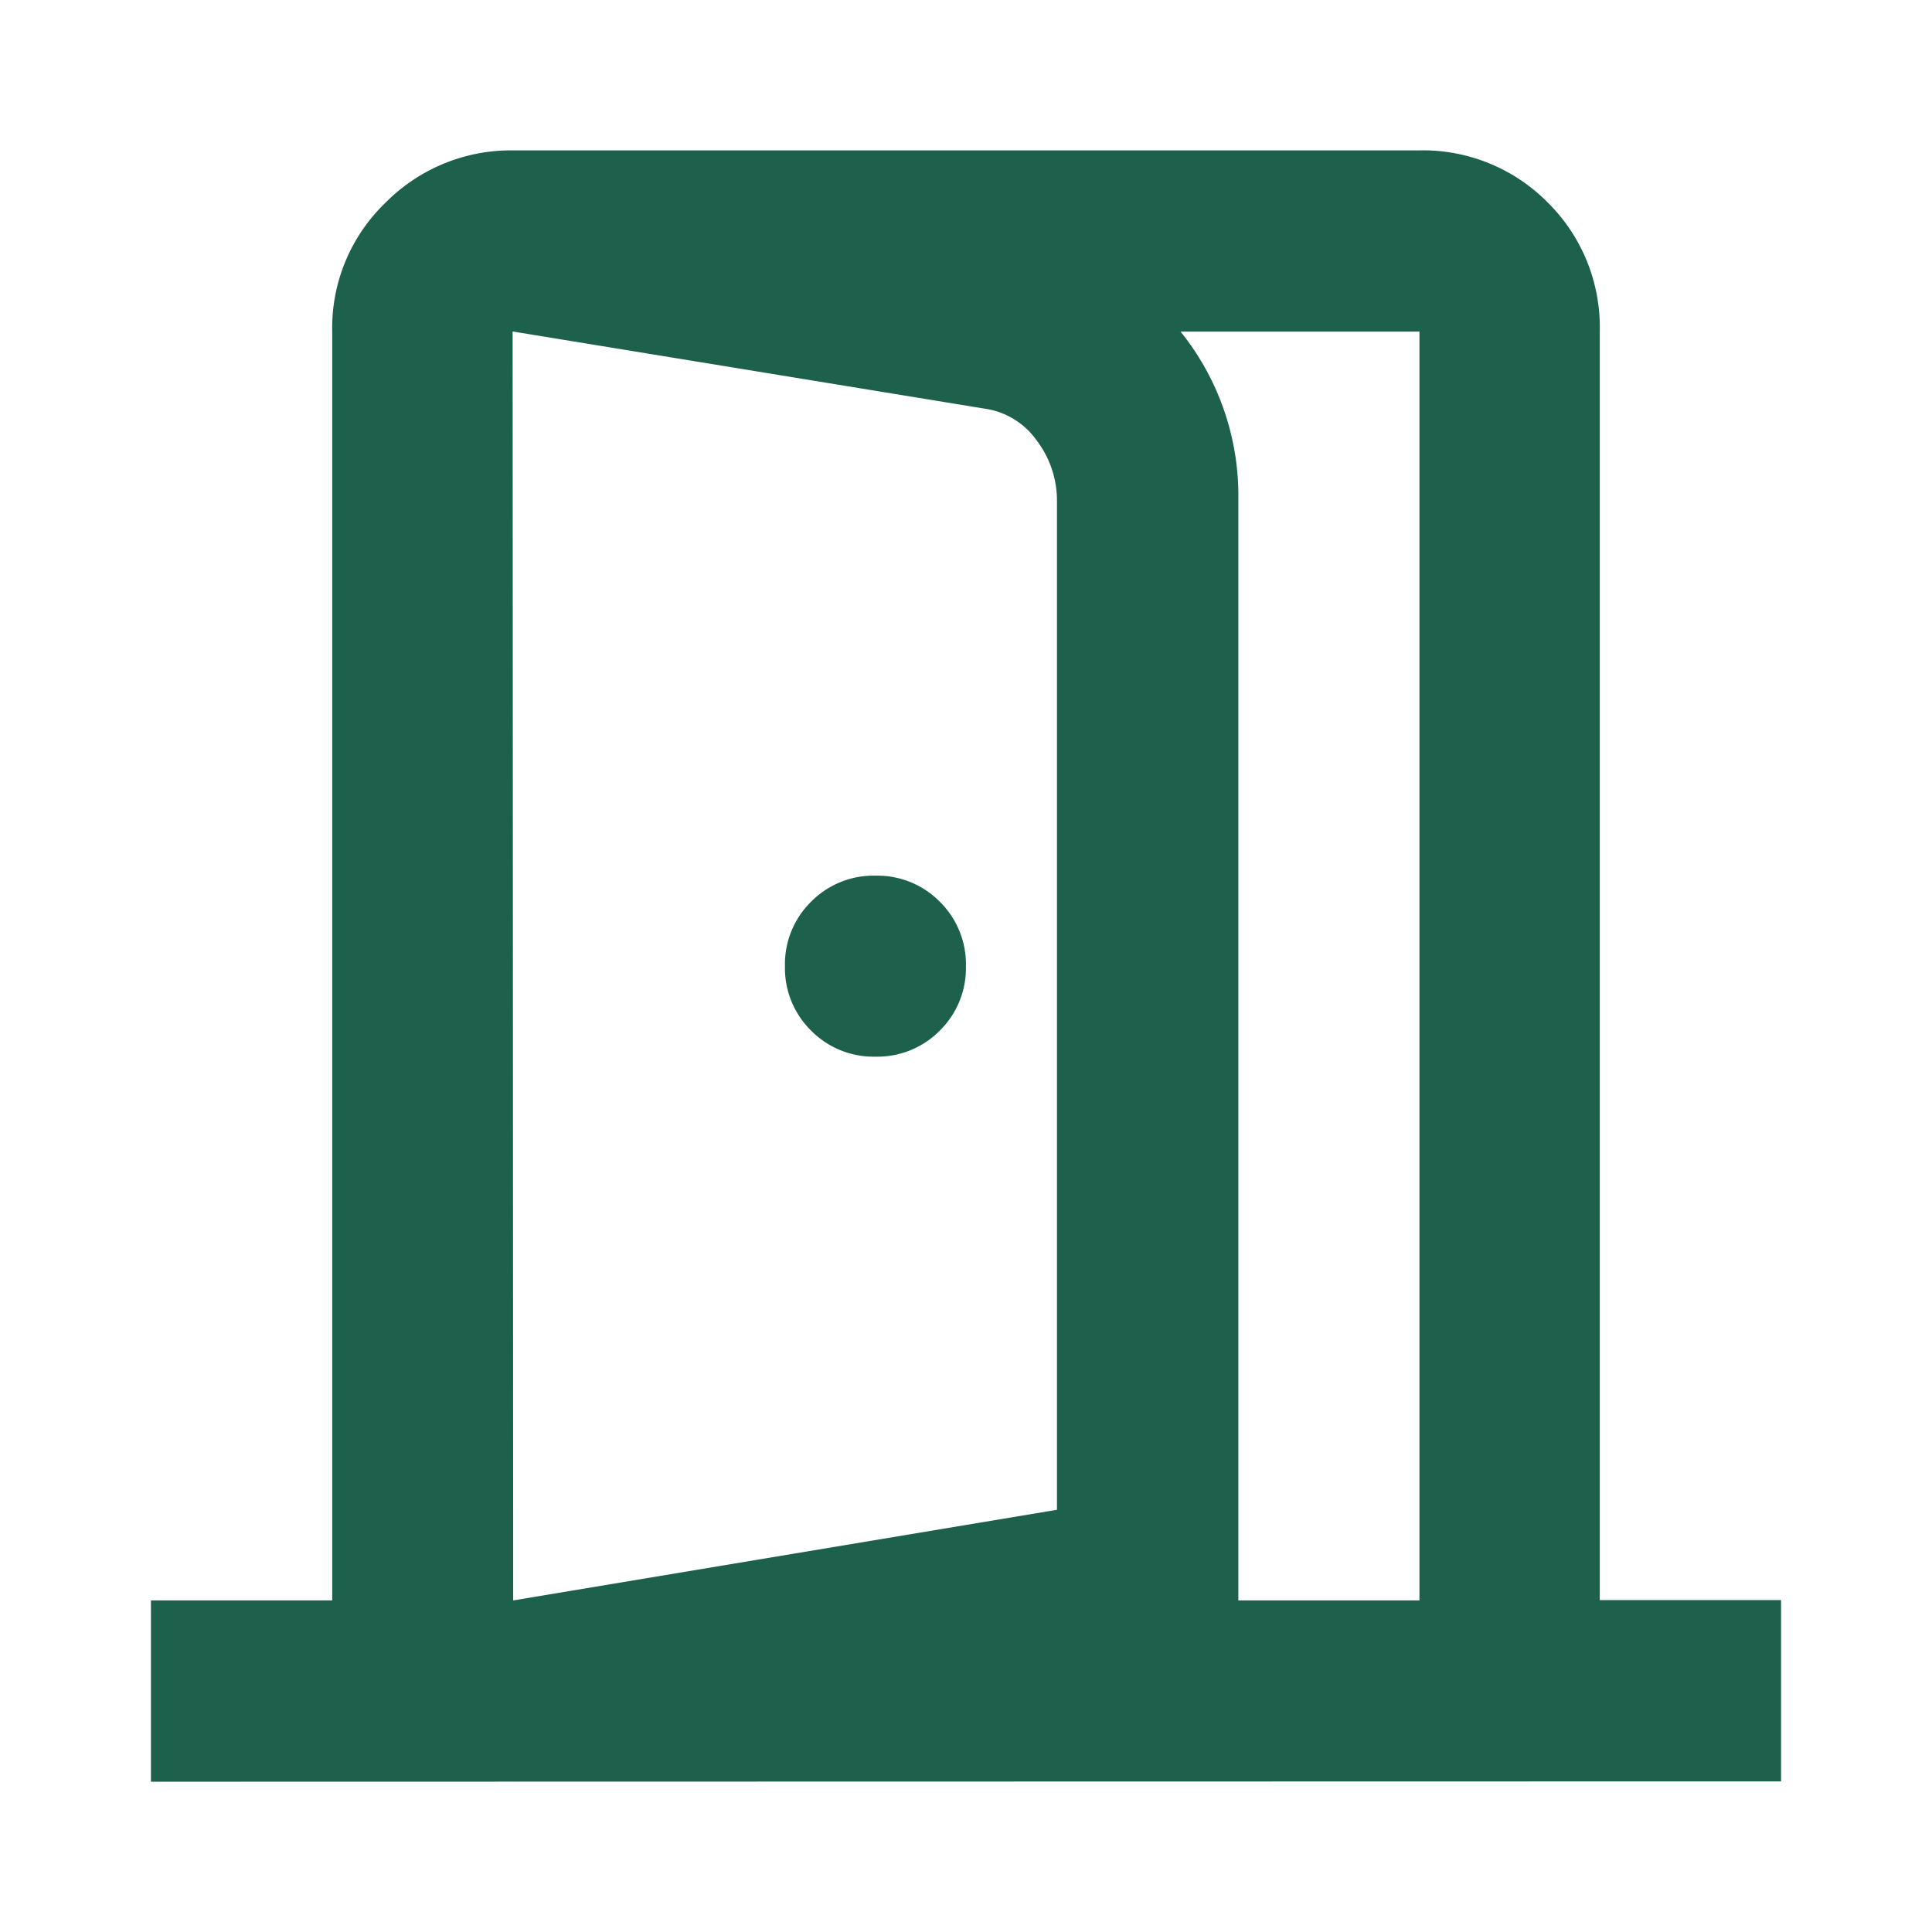 <svg xmlns="http://www.w3.org/2000/svg" width="24" height="24"><g data-name="グループ 9019"><path data-name="パス 476" d="M0 0h24v24H0Z" fill="none"/><path d="M10.875 13.126a1.089 1.089 0 0 0 .8-.324 1.089 1.089 0 0 0 .324-.8 1.089 1.089 0 0 0-.324-.8 1.089 1.089 0 0 0-.8-.324 1.089 1.089 0 0 0-.8.324 1.089 1.089 0 0 0-.324.8 1.089 1.089 0 0 0 .324.8 1.089 1.089 0 0 0 .8.324Zm-4.5 9.007v-2.252l6.755-1.126V6.23a1.235 1.235 0 0 0-.253-.76.955.955 0 0 0-.647-.394l-5.854-.957V1.868l6.192 1.013a3.363 3.363 0 0 1 2.027 1.154 3.247 3.247 0 0 1 .788 2.167v14.411Zm-4.5 0v-2.252h2.252V4.119a2.155 2.155 0 0 1 .661-1.6 2.192 2.192 0 0 1 1.58-.651h11.258a2.179 2.179 0 0 1 1.6.647 2.179 2.179 0 0 1 .647 1.6v15.762h2.252v2.252Zm4.5-2.252h11.258V4.119H6.368Z" fill="#1d604b"/></g></svg>